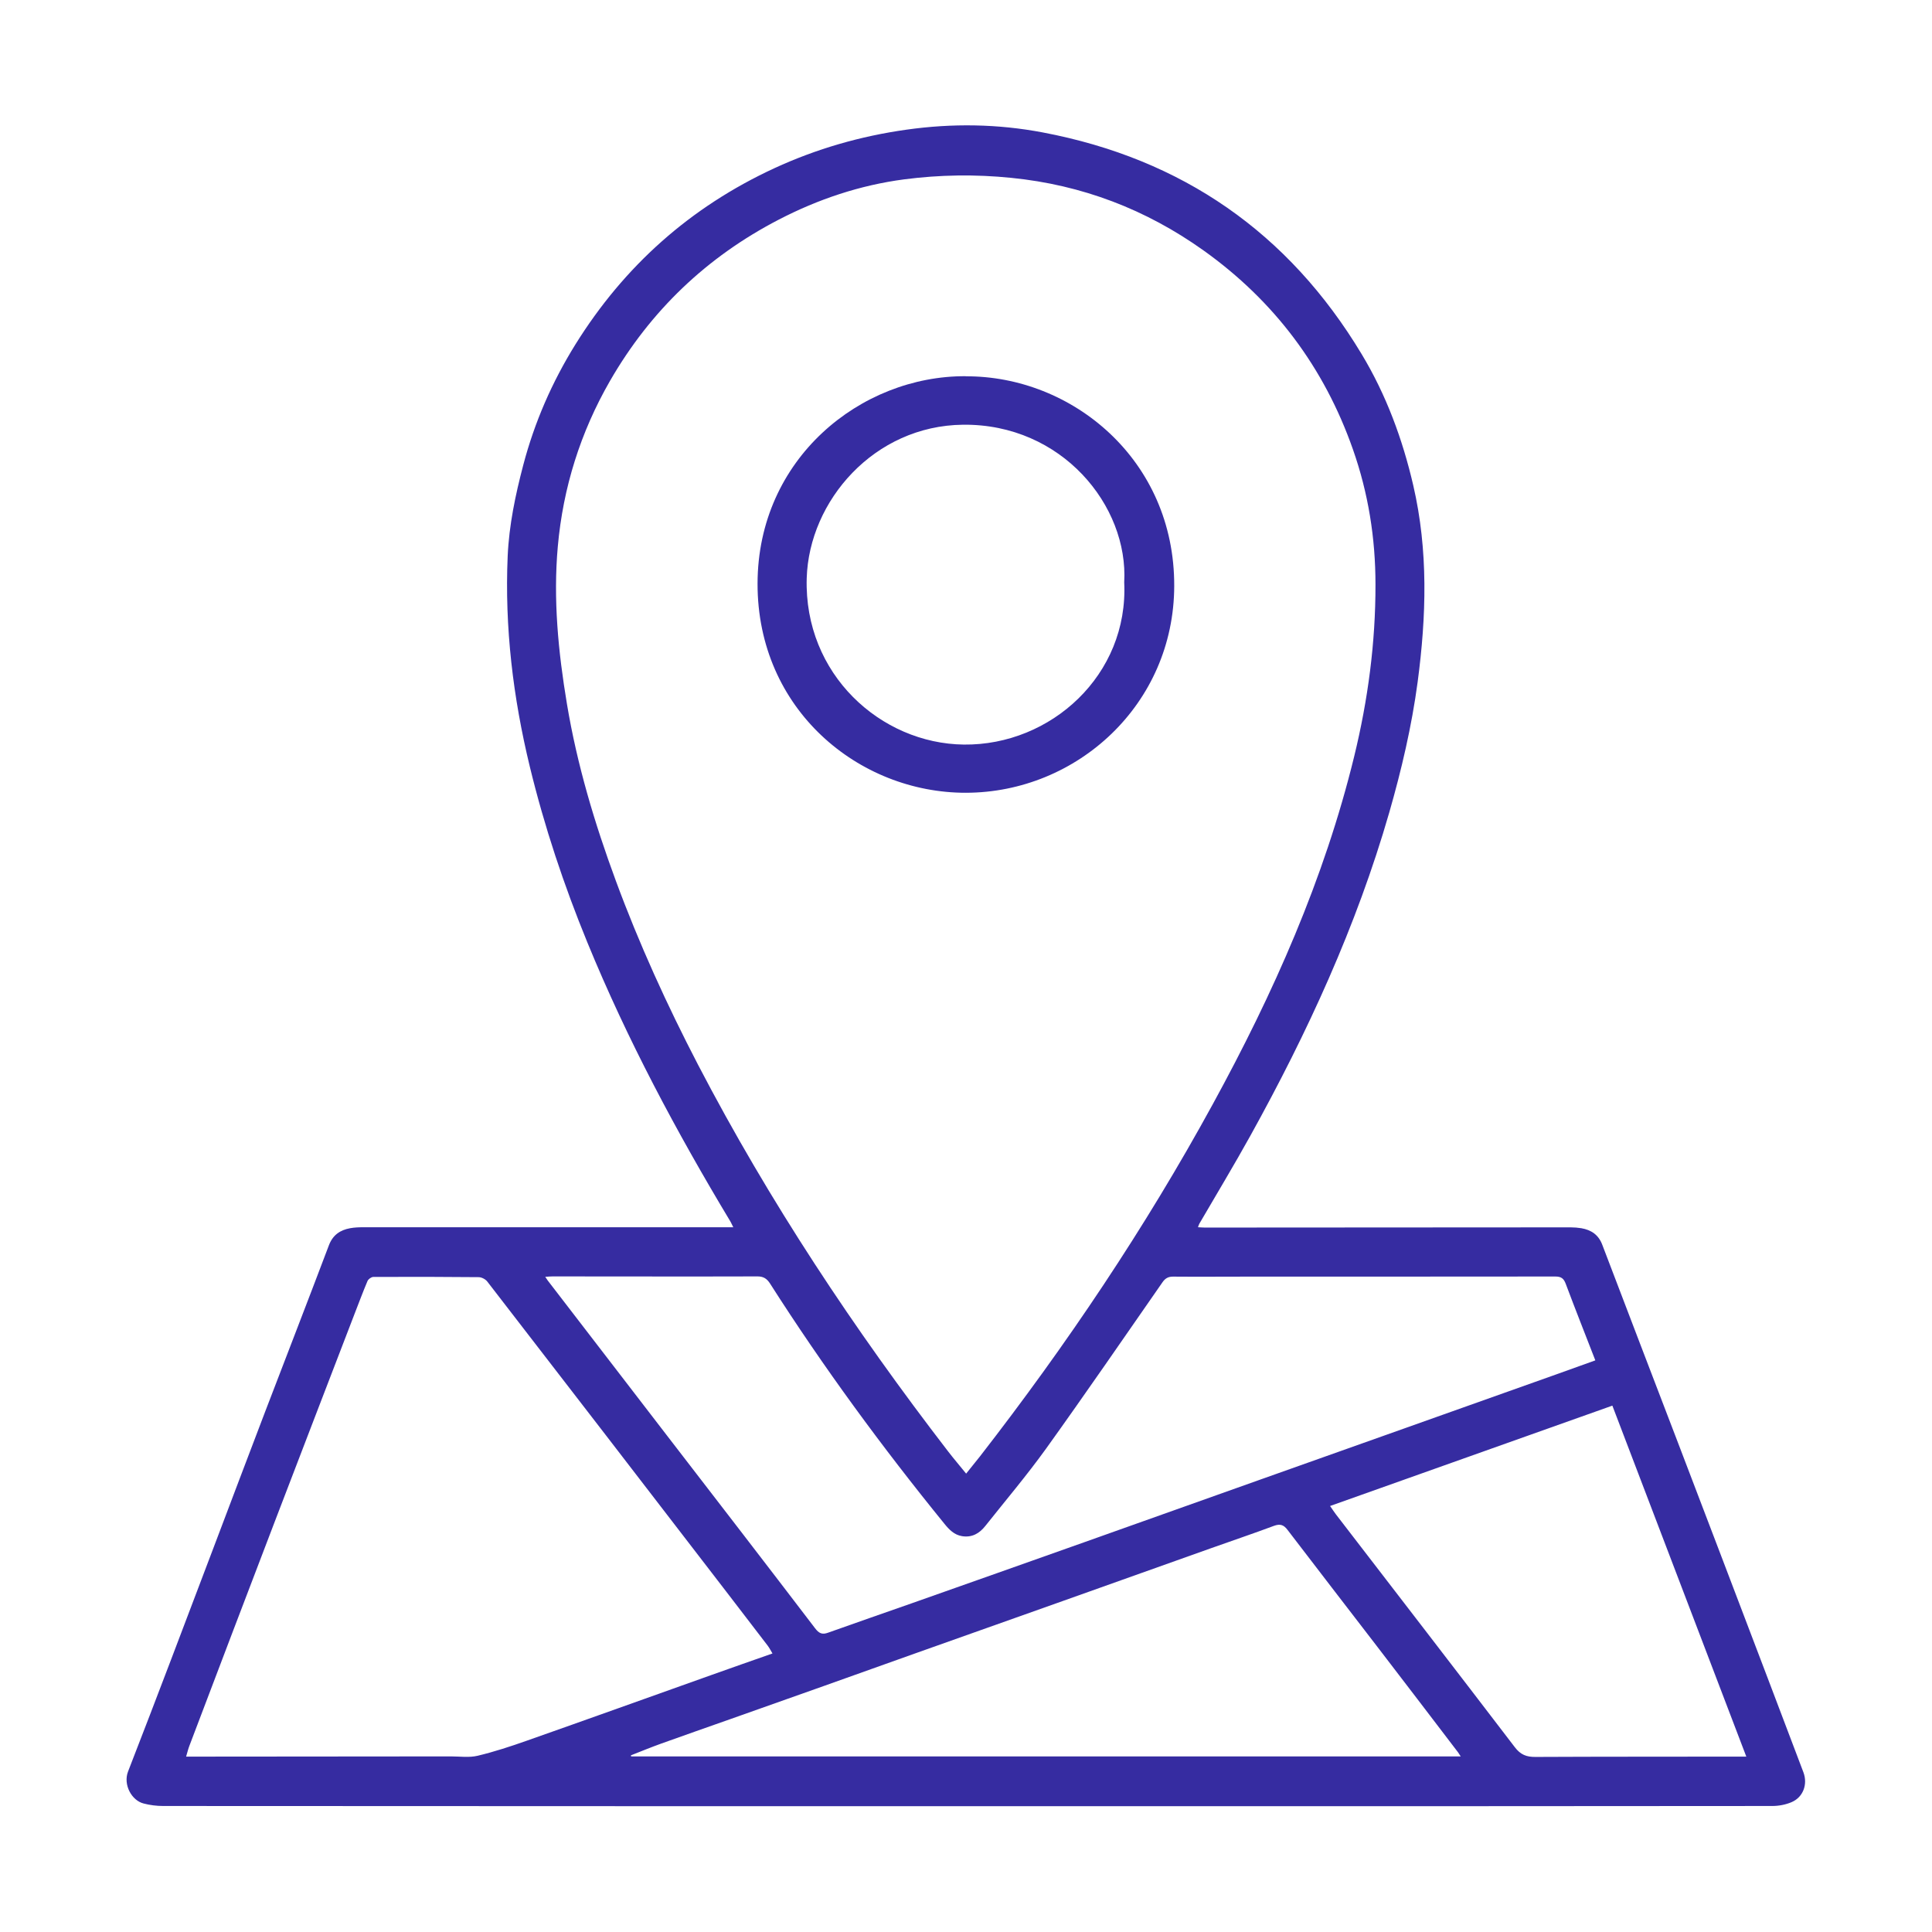 <svg xmlns="http://www.w3.org/2000/svg" id="Livello_1" viewBox="0 0 180 180"><defs><style>.cls-1{fill:#362ca1;}</style></defs><path class="cls-1" d="m111.63,114.34c.24.01.43.03.62.03,11.37,0,22.74-.02,34.1-.02.33,0,.66.03.98.08.92.16,1.6.61,1.95,1.54,2.34,6.16,4.71,12.31,7.06,18.46,2.79,7.3,5.57,14.6,8.35,21.91,1.11,2.93,2.22,5.85,3.33,8.78.42,1.12-.02,2.33-1.12,2.79-.55.23-1.18.35-1.78.35-19.27.02-38.54.02-57.81.02-30.7,0-61.41,0-92.11-.02-.61,0-1.23-.08-1.81-.23-1.13-.28-1.93-1.76-1.46-2.98,2.71-6.96,5.34-13.94,7.99-20.92,1.6-4.22,3.19-8.44,4.8-12.65,1.97-5.15,3.97-10.29,5.92-15.45.36-.96,1.04-1.43,1.98-1.6.43-.08.87-.09,1.31-.09,11.06,0,22.12,0,33.18,0,.37,0,.74,0,1.21,0-.12-.23-.18-.38-.26-.52-5.03-8.36-9.62-16.95-13.33-26-2.19-5.34-4.01-10.8-5.37-16.4-1.56-6.44-2.35-12.97-2.06-19.62.13-2.89.72-5.69,1.45-8.47,1.05-3.99,2.68-7.73,4.86-11.24,4.55-7.31,10.71-12.8,18.54-16.42,3.93-1.81,8.03-2.99,12.31-3.59,4.26-.6,8.49-.54,12.7.26,12.97,2.46,22.89,9.33,29.7,20.65,2.29,3.8,3.81,7.92,4.81,12.23,1.41,6.08,1.22,12.2.41,18.31-.55,4.12-1.5,8.18-2.65,12.18-3.05,10.58-7.62,20.51-12.94,30.11-1.53,2.76-3.16,5.46-4.75,8.19-.04.07-.06.15-.12.3Zm-21.63,22.97c.46-.57.88-1.09,1.3-1.62,8.07-10.39,15.39-21.28,21.7-32.83,5.63-10.29,10.38-20.96,13.17-32.4,1.28-5.25,1.99-10.58,1.98-16.01,0-4.32-.67-8.51-2.1-12.58-2.68-7.64-7.33-13.83-13.91-18.53-5.37-3.83-11.32-6.11-17.92-6.77-3.35-.34-6.68-.29-9.98.14-4.11.54-8.02,1.85-11.7,3.76-6.69,3.47-11.94,8.48-15.71,15.02-2.75,4.78-4.37,9.94-4.86,15.42-.44,4.92.04,9.82.85,14.67.94,5.65,2.58,11.13,4.56,16.49,2.17,5.88,4.77,11.58,7.66,17.14,6.63,12.73,14.54,24.65,23.29,36.01.53.69,1.1,1.35,1.68,2.07Zm-72.66,26.35c.4,0,.66,0,.91,0,7.92,0,15.84-.01,23.76-.02.83,0,1.7.13,2.49-.06,1.55-.37,3.07-.87,4.57-1.4,5.74-2.02,11.47-4.08,17.2-6.12,1.87-.67,3.74-1.32,5.7-2.01-.16-.26-.28-.51-.44-.72-1.29-1.69-2.59-3.38-3.88-5.06-7.41-9.63-14.82-19.26-22.25-28.87-.17-.22-.53-.41-.81-.41-3.27-.03-6.54-.04-9.81-.02-.19,0-.47.21-.54.38-.42.99-.79,1.99-1.18,2.99-2.48,6.46-4.97,12.91-7.44,19.37-2.67,6.97-5.32,13.95-7.97,20.93-.11.28-.18.57-.31,1.02Zm131.3-36.9c-.95-2.45-1.88-4.79-2.76-7.14-.19-.51-.42-.69-.98-.69-9.55.02-19.09,0-28.64.01-2.33,0-4.65.02-6.98,0-.44,0-.72.16-.97.52-3.6,5.18-7.18,10.39-10.86,15.52-1.78,2.47-3.75,4.8-5.65,7.19-.55.7-1.25,1.1-2.17.95-.73-.12-1.2-.61-1.63-1.14-5.83-7.17-11.29-14.61-16.26-22.4-.29-.45-.61-.66-1.16-.66-6.36.02-12.73,0-19.09,0-.21,0-.41.02-.69.04.11.17.17.25.23.34,3.68,4.78,7.35,9.56,11.03,14.34,4.63,6.01,9.27,12.02,13.87,18.05.37.49.67.63,1.23.42,2.57-.92,5.16-1.81,7.74-2.72,5.41-1.91,10.82-3.82,16.22-5.74,5.43-1.93,10.85-3.86,16.27-5.79,4.56-1.62,9.12-3.24,13.68-4.86,4.64-1.65,9.28-3.3,13.92-4.95,1.19-.42,2.38-.85,3.65-1.31Zm-12.55,36.88c-.11-.16-.17-.27-.24-.37-2.54-3.33-5.08-6.66-7.63-9.98-2.75-3.58-5.52-7.16-8.26-10.75-.36-.48-.69-.59-1.27-.38-1.95.73-3.92,1.39-5.88,2.09-4.58,1.63-9.15,3.26-13.73,4.89-4.52,1.61-9.03,3.2-13.55,4.81-2.91,1.03-5.81,2.08-8.72,3.11-2.91,1.03-5.82,2.06-8.72,3.09-2.17.77-4.34,1.52-6.5,2.3-.94.34-1.87.72-2.81,1.09l.02.1h77.29Zm26.61.02c-4.19-10.99-8.34-21.85-12.48-32.7-8.85,3.15-17.54,6.24-26.3,9.35.23.33.37.55.53.76,5.56,7.23,11.14,14.46,16.68,21.71.53.7,1.09.92,1.93.91,6.23-.03,12.47-.02,18.7-.03.25,0,.51,0,.94,0Z"></path><path class="cls-1" d="m89.97,35.06c9.89-.05,19.47,7.75,19.43,19.54-.03,11.03-9.06,19.24-19.4,19.26-9.99.02-19.44-7.75-19.42-19.49.02-11.65,9.62-19.37,19.39-19.32Zm14.77,19.2c.41-7.12-5.8-14.79-15.02-14.69-8.29.09-14.34,7.1-14.56,14.29-.27,8.96,6.9,15.42,14.64,15.51,8.11.09,15.36-6.49,14.94-15.12Z"></path></svg>